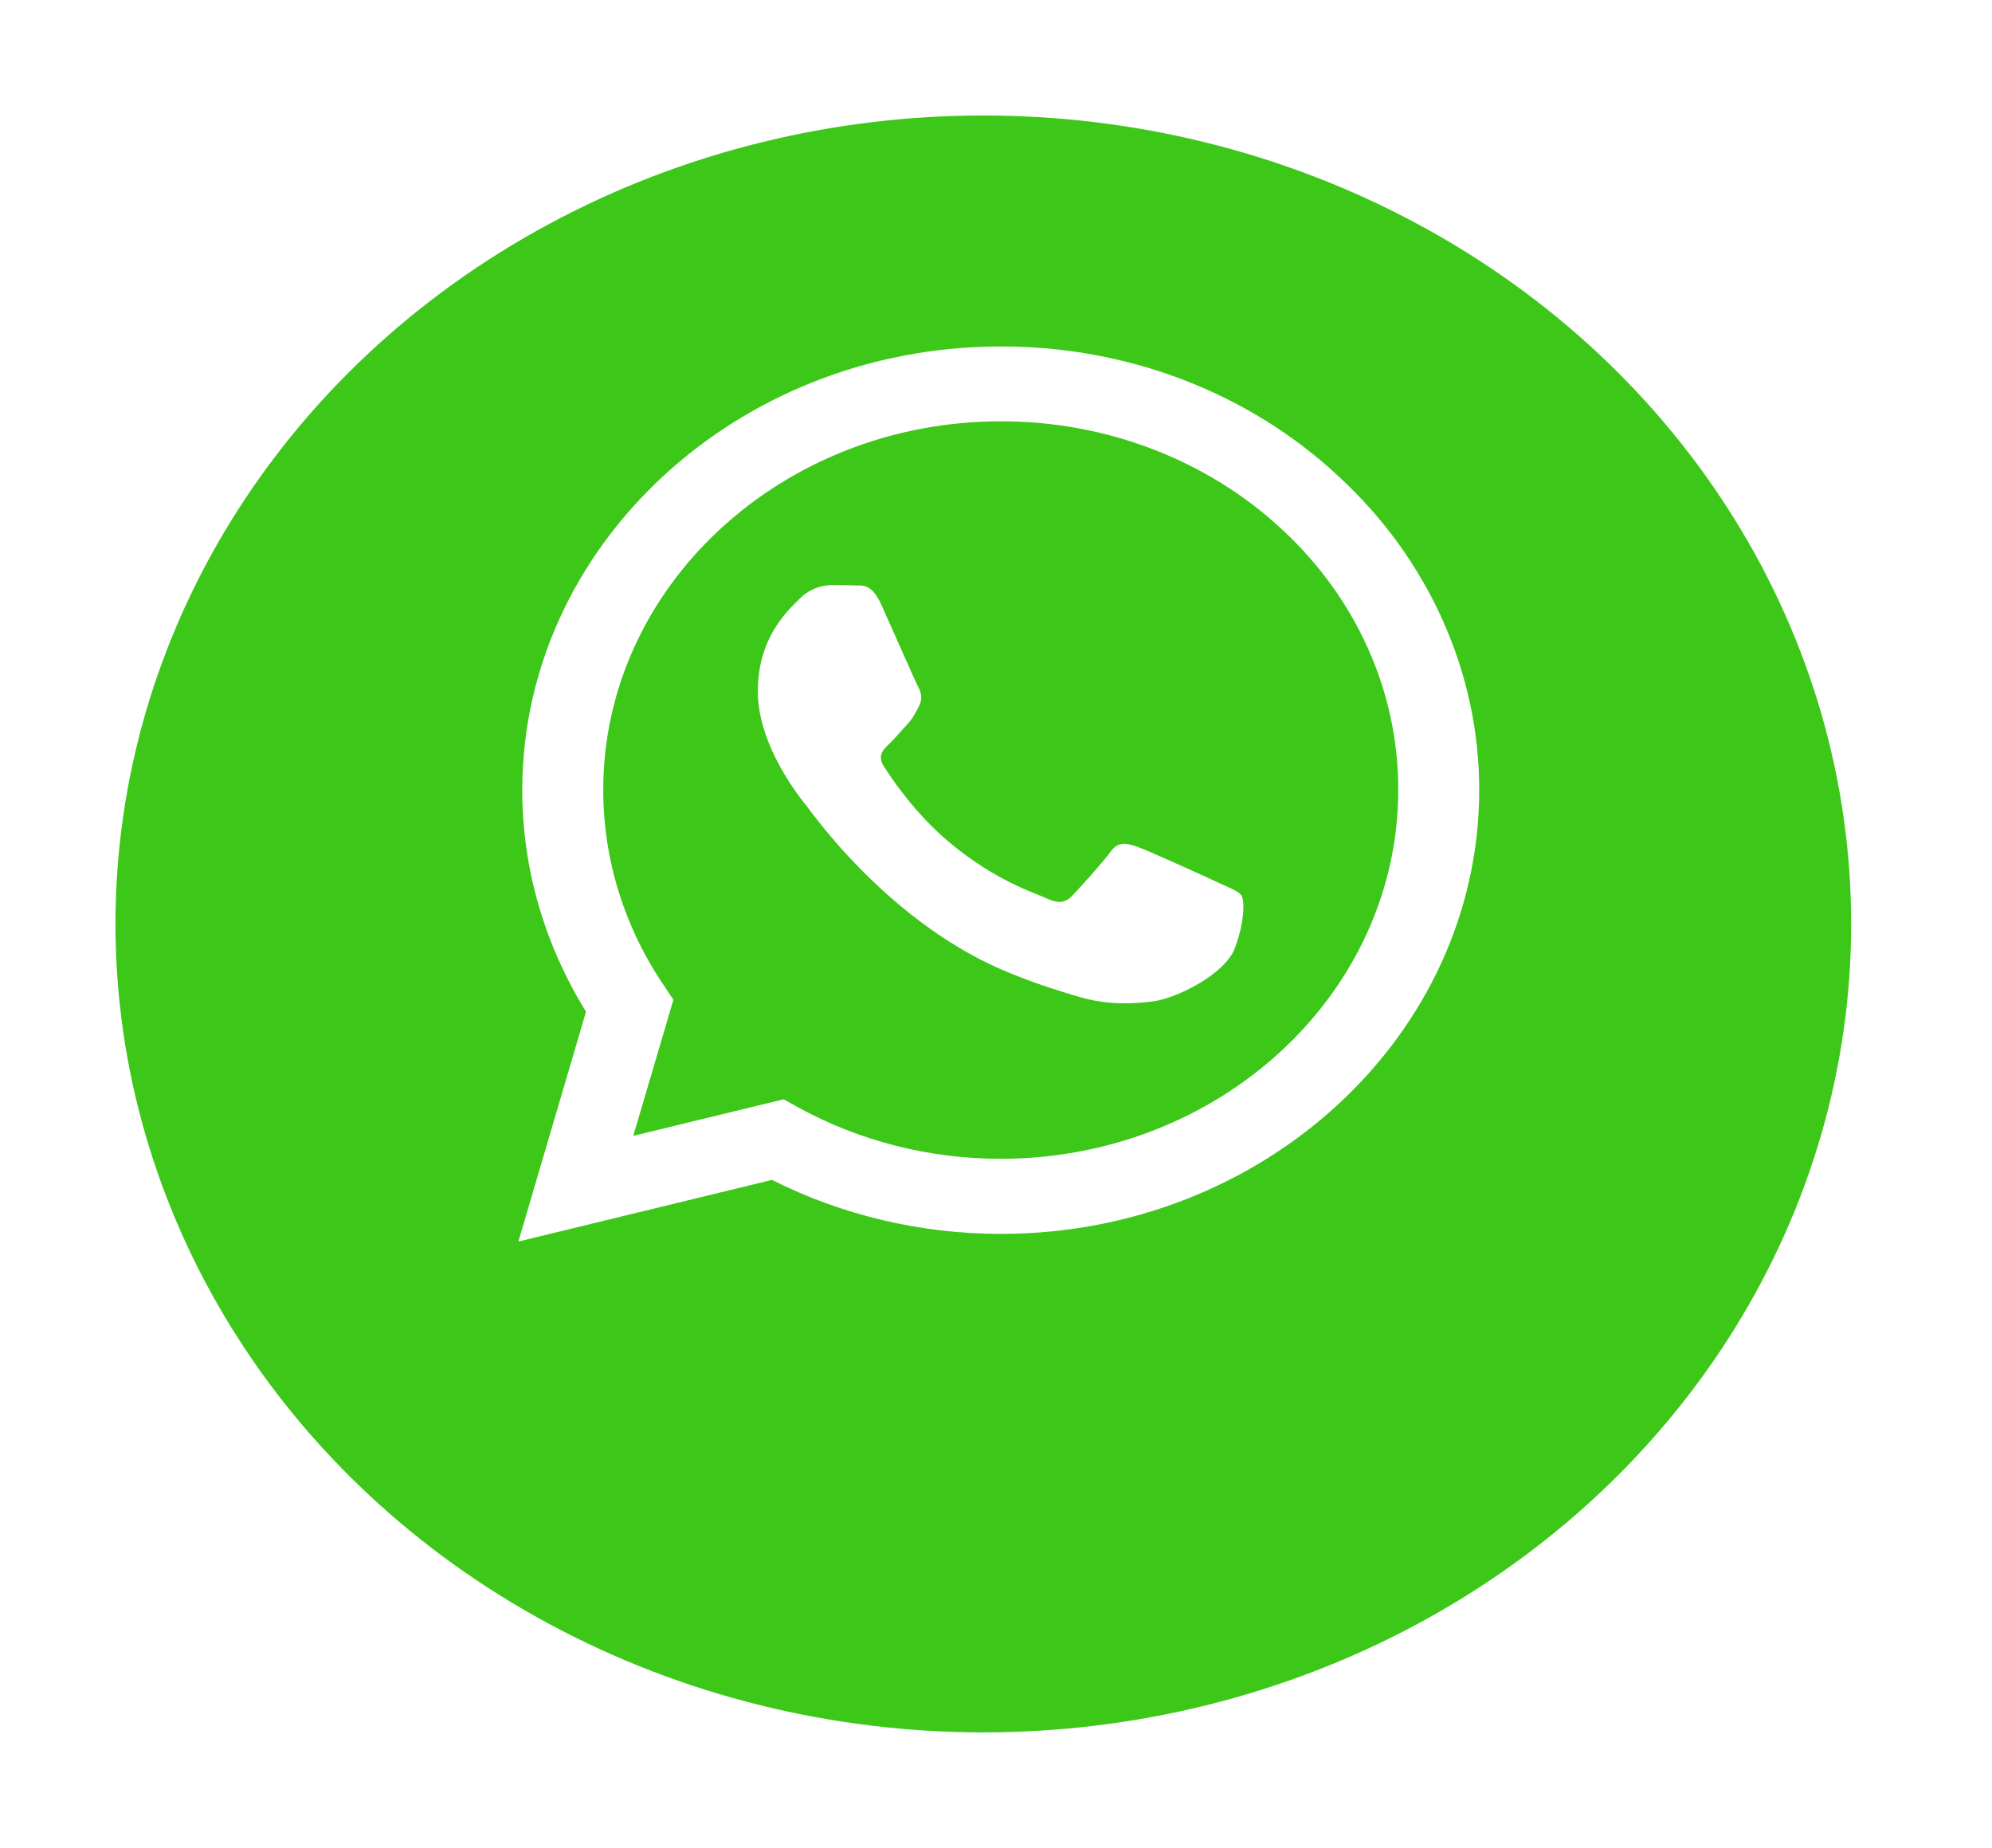 <svg width="69" height="64" viewBox="0 0 69 64" fill="none" xmlns="http://www.w3.org/2000/svg">
    <g filter="url(#filter0_d_1_5)">
        <ellipse cx="34.061" cy="28" rx="30.061" ry="28" fill="#3CC719"/>
    </g>
    <path d="M46.376 16.507C44.843 15.072 43.018 13.935 41.006 13.161C38.995 12.388 36.837 11.993 34.66 12C25.535 12 18.099 18.894 18.09 27.357C18.09 30.067 18.855 32.704 20.299 35.039L17.956 43L26.741 40.865C29.171 42.091 31.893 42.734 34.66 42.735H34.668C43.795 42.735 51.23 35.841 51.238 27.37C51.24 25.352 50.811 23.352 49.976 21.488C49.142 19.623 47.919 17.93 46.376 16.507ZM34.66 40.134C32.192 40.135 29.77 39.52 27.648 38.352L27.146 38.073L21.935 39.34L23.326 34.626L23.001 34.14C21.621 32.106 20.892 29.752 20.896 27.349C20.896 20.324 27.075 14.592 34.668 14.592C36.477 14.589 38.269 14.918 39.94 15.561C41.611 16.203 43.129 17.145 44.405 18.334C45.686 19.518 46.702 20.925 47.393 22.475C48.084 24.024 48.438 25.686 48.434 27.363C48.425 34.413 42.247 40.134 34.66 40.134ZM42.213 30.575C41.802 30.383 39.769 29.455 39.386 29.323C39.006 29.197 38.728 29.131 38.456 29.515C38.179 29.897 37.385 30.767 37.146 31.017C36.908 31.274 36.662 31.303 36.248 31.113C35.836 30.92 34.501 30.517 32.922 29.205C31.689 28.188 30.863 26.928 30.617 26.547C30.379 26.163 30.594 25.958 30.801 25.766C30.982 25.596 31.212 25.317 31.419 25.096C31.628 24.875 31.697 24.712 31.833 24.456C31.969 24.197 31.904 23.976 31.802 23.784C31.697 23.592 30.872 21.699 30.523 20.936C30.188 20.182 29.848 20.287 29.593 20.277C29.355 20.264 29.077 20.264 28.799 20.264C28.589 20.268 28.383 20.313 28.192 20.396C28.002 20.478 27.832 20.596 27.694 20.742C27.313 21.126 26.25 22.054 26.25 23.947C26.25 25.84 27.733 27.659 27.942 27.917C28.147 28.174 30.855 32.047 35.011 33.714C35.993 34.111 36.766 34.345 37.37 34.523C38.362 34.818 39.259 34.773 39.974 34.678C40.767 34.566 42.42 33.748 42.769 32.851C43.112 31.952 43.112 31.185 43.007 31.024C42.905 30.862 42.627 30.767 42.213 30.575Z" fill="white"/>
    <defs>
        <filter id="filter0_d_1_5" x="0" y="0" width="68.121" height="64" filterUnits="userSpaceOnUse" color-interpolation-filters="sRGB">
            <feFlood flood-opacity="0" result="BackgroundImageFix"/>
            <feColorMatrix in="SourceAlpha" type="matrix" values="0 0 0 0 0 0 0 0 0 0 0 0 0 0 0 0 0 0 127 0" result="hardAlpha"/>
            <feOffset dy="4"/>
            <feGaussianBlur stdDeviation="2"/>
            <feComposite in2="hardAlpha" operator="out"/>
            <feColorMatrix type="matrix" values="0 0 0 0 0 0 0 0 0 0 0 0 0 0 0 0 0 0 0.25 0"/>
            <feBlend mode="normal" in2="BackgroundImageFix" result="effect1_dropShadow_1_5"/>
            <feBlend mode="normal" in="SourceGraphic" in2="effect1_dropShadow_1_5" result="shape"/>
        </filter>
    </defs>
</svg>
